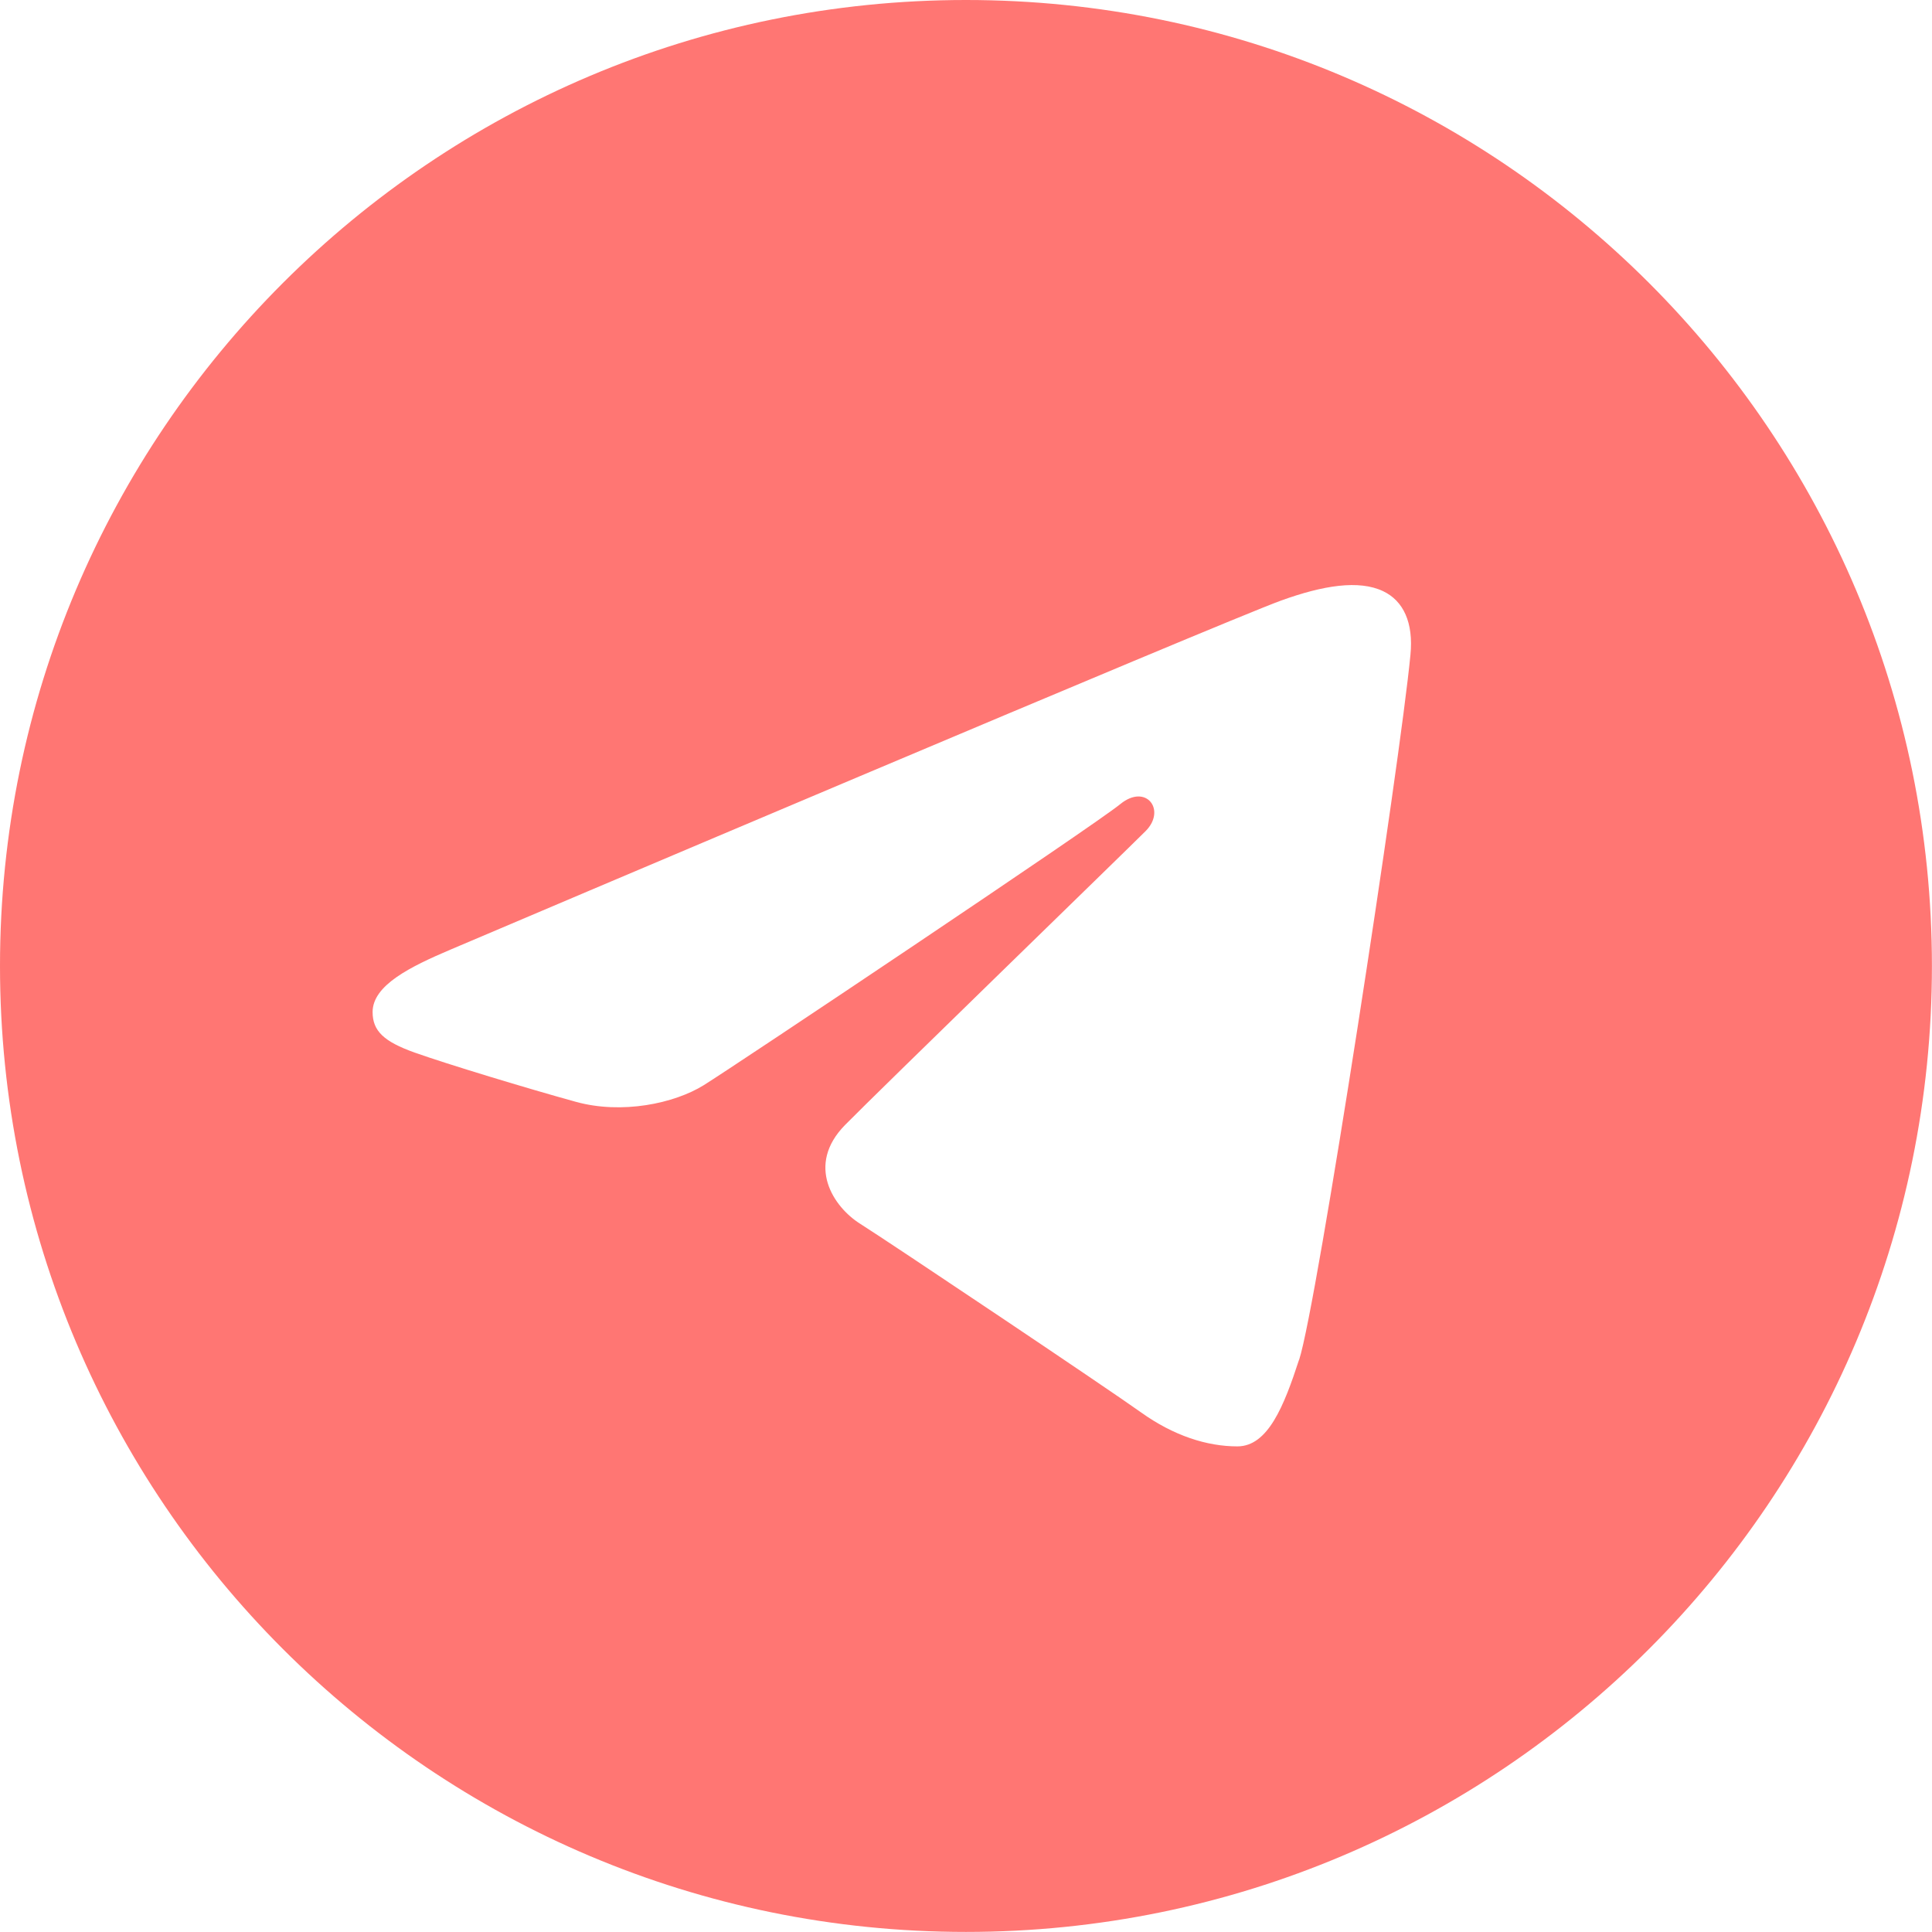 <?xml version="1.0" encoding="UTF-8" standalone="no"?>
<svg
   viewBox="0 0 26.667 26.667"
   width="100"
   height="100"
   version="1.1"
   id="svg1"
   sodipodi:docname="tg.svg"
   inkscape:version="1.3.2 (091e20e, 2023-11-25, custom)"
   xmlns:inkscape="http://www.inkscape.org/namespaces/inkscape"
   xmlns:sodipodi="http://sodipodi.sourceforge.net/DTD/sodipodi-0.dtd"
   xmlns="http://www.w3.org/2000/svg"
   xmlns:svg="http://www.w3.org/2000/svg">
  <defs
     id="defs1" />
  <sodipodi:namedview
     id="namedview1"
     pagecolor="#ffffff"
     bordercolor="#666666"
     borderopacity="1.0"
     inkscape:showpageshadow="2"
     inkscape:pageopacity="0.0"
     inkscape:pagecheckerboard="0"
     inkscape:deskcolor="#d1d1d1"
     inkscape:zoom="4.9320698"
     inkscape:cx="88.705152"
     inkscape:cy="73.2958"
     inkscape:window-width="1920"
     inkscape:window-height="1051"
     inkscape:window-x="-9"
     inkscape:window-y="-9"
     inkscape:window-maximized="1"
     inkscape:current-layer="svg1" />
  <path
     d="m 13.333,0 c 7.364,0 13.333,5.97 13.333,13.333 0,7.364 -5.97,13.333 -13.333,13.333 C 5.97,26.667 0,20.697 0,13.333 0,5.97 5.97,0 13.333,0 Z m 4.599,18.768 C 18.178,18.016 19.327,10.517 19.468,9.039 19.512,8.592 19.37,8.294 19.093,8.161 18.758,8 18.262,8.08 17.686,8.288 16.896,8.573 6.802,12.858 6.219,13.107 c -0.553,0.235 -1.076,0.491 -1.076,0.862 0,0.261 0.155,0.408 0.582,0.56 0.444,0.158 1.562,0.497 2.223,0.679 0.636,0.176 1.359,0.023 1.765,-0.229 0.43,-0.267 5.395,-3.588 5.75,-3.88 0.356,-0.291 0.64,0.082 0.349,0.373 -0.291,0.291 -3.698,3.598 -4.148,4.056 -0.546,0.556 -0.159,1.132 0.208,1.363 0.418,0.264 3.424,2.279 3.876,2.603 0.453,0.324 0.912,0.47 1.332,0.47 0.421,-6.07e-4 0.642,-0.555 0.851,-1.197 z"
     id="path1"
     style="stroke-width:0.606"
	 fill="#ff7673"	 />
</svg>

